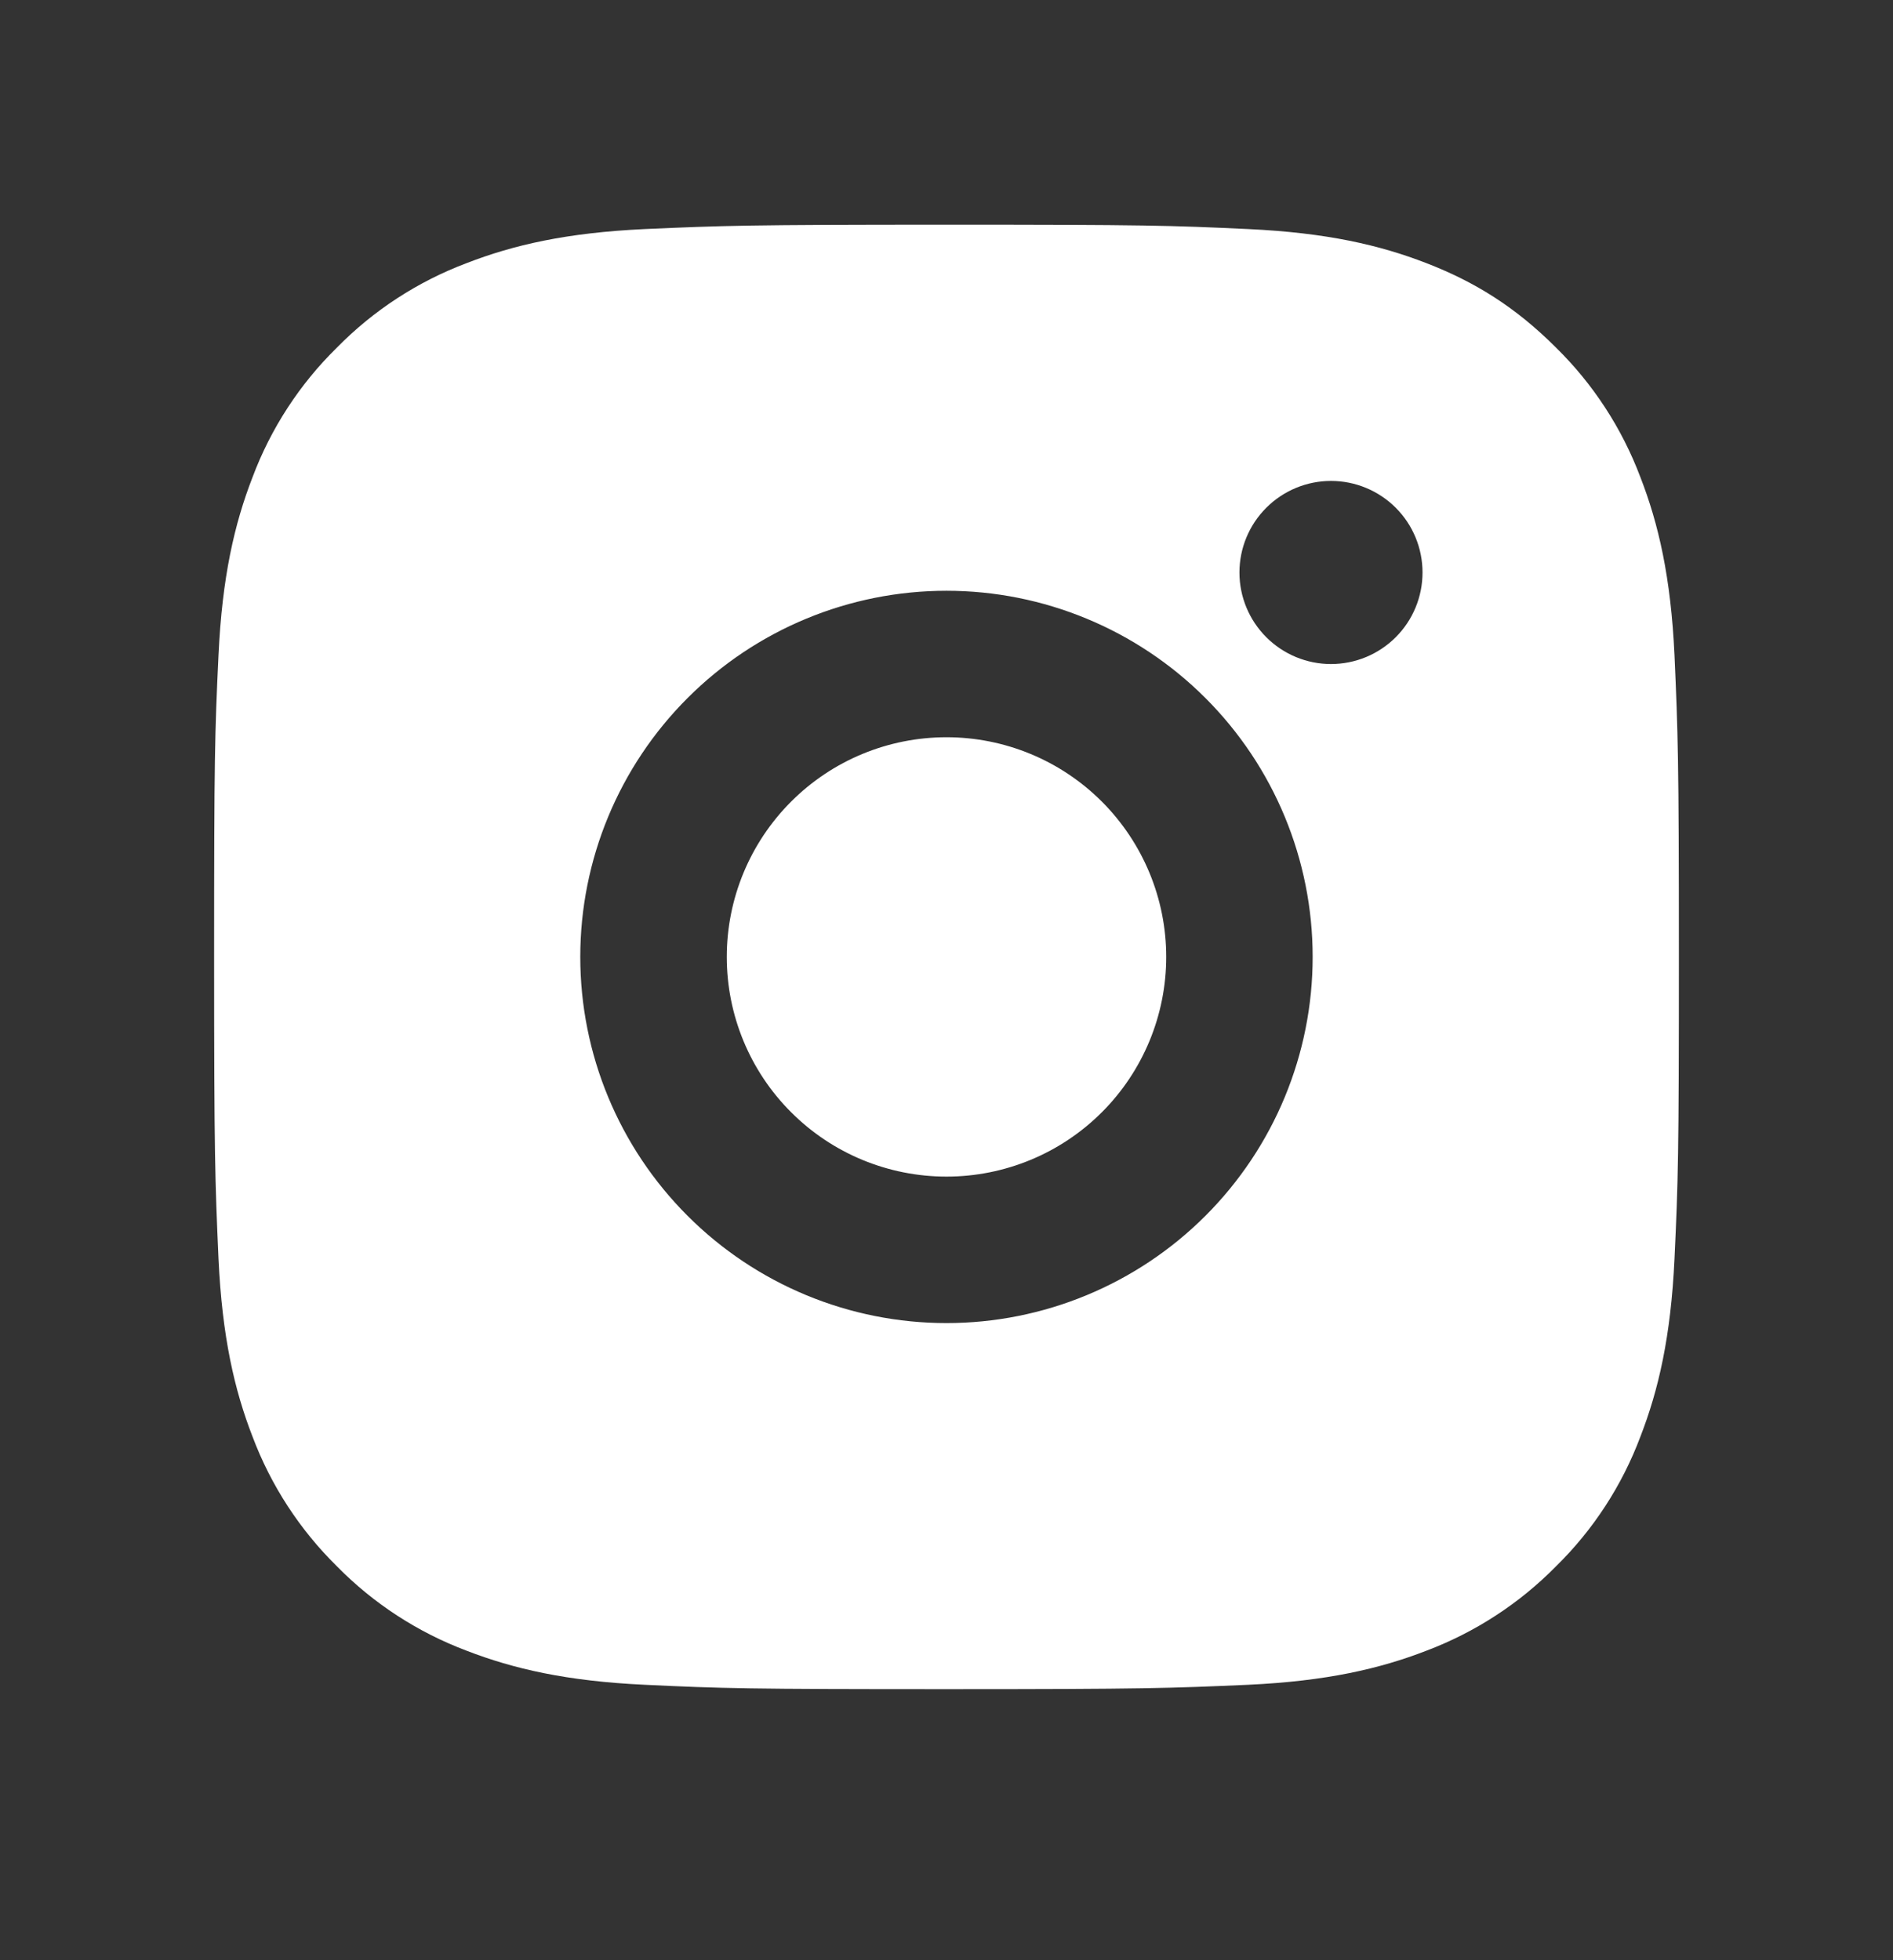 <svg width="28" height="29" viewBox="0 0 28 29" fill="none" xmlns="http://www.w3.org/2000/svg">
<rect x="0" y="0" width="28" height="29" fill="#333333" stroke="none"/>
<g clip-path="url(#clip0_67_8696)">
<path d="M14 3.324C16.943 3.324 17.311 3.335 18.465 3.389C19.619 3.443 20.404 3.624 21.096 3.892C21.811 4.168 22.413 4.54 23.015 5.142C23.566 5.683 23.992 6.338 24.264 7.061C24.532 7.751 24.714 8.538 24.768 9.692C24.819 10.846 24.833 11.214 24.833 14.157C24.833 17.101 24.822 17.468 24.768 18.623C24.714 19.776 24.532 20.562 24.264 21.253C23.993 21.976 23.567 22.632 23.015 23.173C22.474 23.723 21.819 24.149 21.096 24.422C20.406 24.689 19.619 24.871 18.465 24.925C17.311 24.976 16.943 24.99 14 24.99C11.056 24.99 10.689 24.98 9.534 24.925C8.381 24.871 7.595 24.689 6.904 24.422C6.181 24.15 5.525 23.724 4.984 23.173C4.433 22.631 4.007 21.976 3.735 21.253C3.467 20.563 3.286 19.776 3.232 18.623C3.181 17.468 3.167 17.101 3.167 14.157C3.167 11.214 3.177 10.846 3.232 9.692C3.286 8.537 3.467 7.752 3.735 7.061C4.006 6.338 4.433 5.682 4.984 5.142C5.526 4.59 6.181 4.164 6.904 3.892C7.595 3.624 8.38 3.443 9.534 3.389C10.689 3.338 11.056 3.324 14 3.324ZM14 8.74C12.563 8.74 11.185 9.311 10.17 10.327C9.154 11.343 8.583 12.72 8.583 14.157C8.583 15.594 9.154 16.971 10.17 17.987C11.185 19.003 12.563 19.574 14 19.574C15.436 19.574 16.814 19.003 17.83 17.987C18.846 16.971 19.416 15.594 19.416 14.157C19.416 12.72 18.846 11.343 17.83 10.327C16.814 9.311 15.436 8.74 14 8.74ZM21.041 8.47C21.041 8.11 20.899 7.766 20.645 7.512C20.391 7.258 20.047 7.115 19.687 7.115C19.328 7.115 18.984 7.258 18.73 7.512C18.476 7.766 18.333 8.11 18.333 8.47C18.333 8.829 18.476 9.173 18.73 9.427C18.984 9.681 19.328 9.824 19.687 9.824C20.047 9.824 20.391 9.681 20.645 9.427C20.899 9.173 21.041 8.829 21.041 8.47ZM14 10.907C14.862 10.907 15.688 11.249 16.298 11.859C16.907 12.469 17.25 13.295 17.25 14.157C17.25 15.019 16.907 15.846 16.298 16.455C15.688 17.065 14.862 17.407 14 17.407C13.138 17.407 12.311 17.065 11.702 16.455C11.092 15.846 10.75 15.019 10.75 14.157C10.75 13.295 11.092 12.469 11.702 11.859C12.311 11.249 13.138 10.907 14 10.907Z" fill="white"/>
</g>
<defs>
<clipPath id="clip0_67_8696">
<rect width="26" height="26" fill="white" transform="translate(1 1.157)"/>
</clipPath>
</defs>
</svg>
